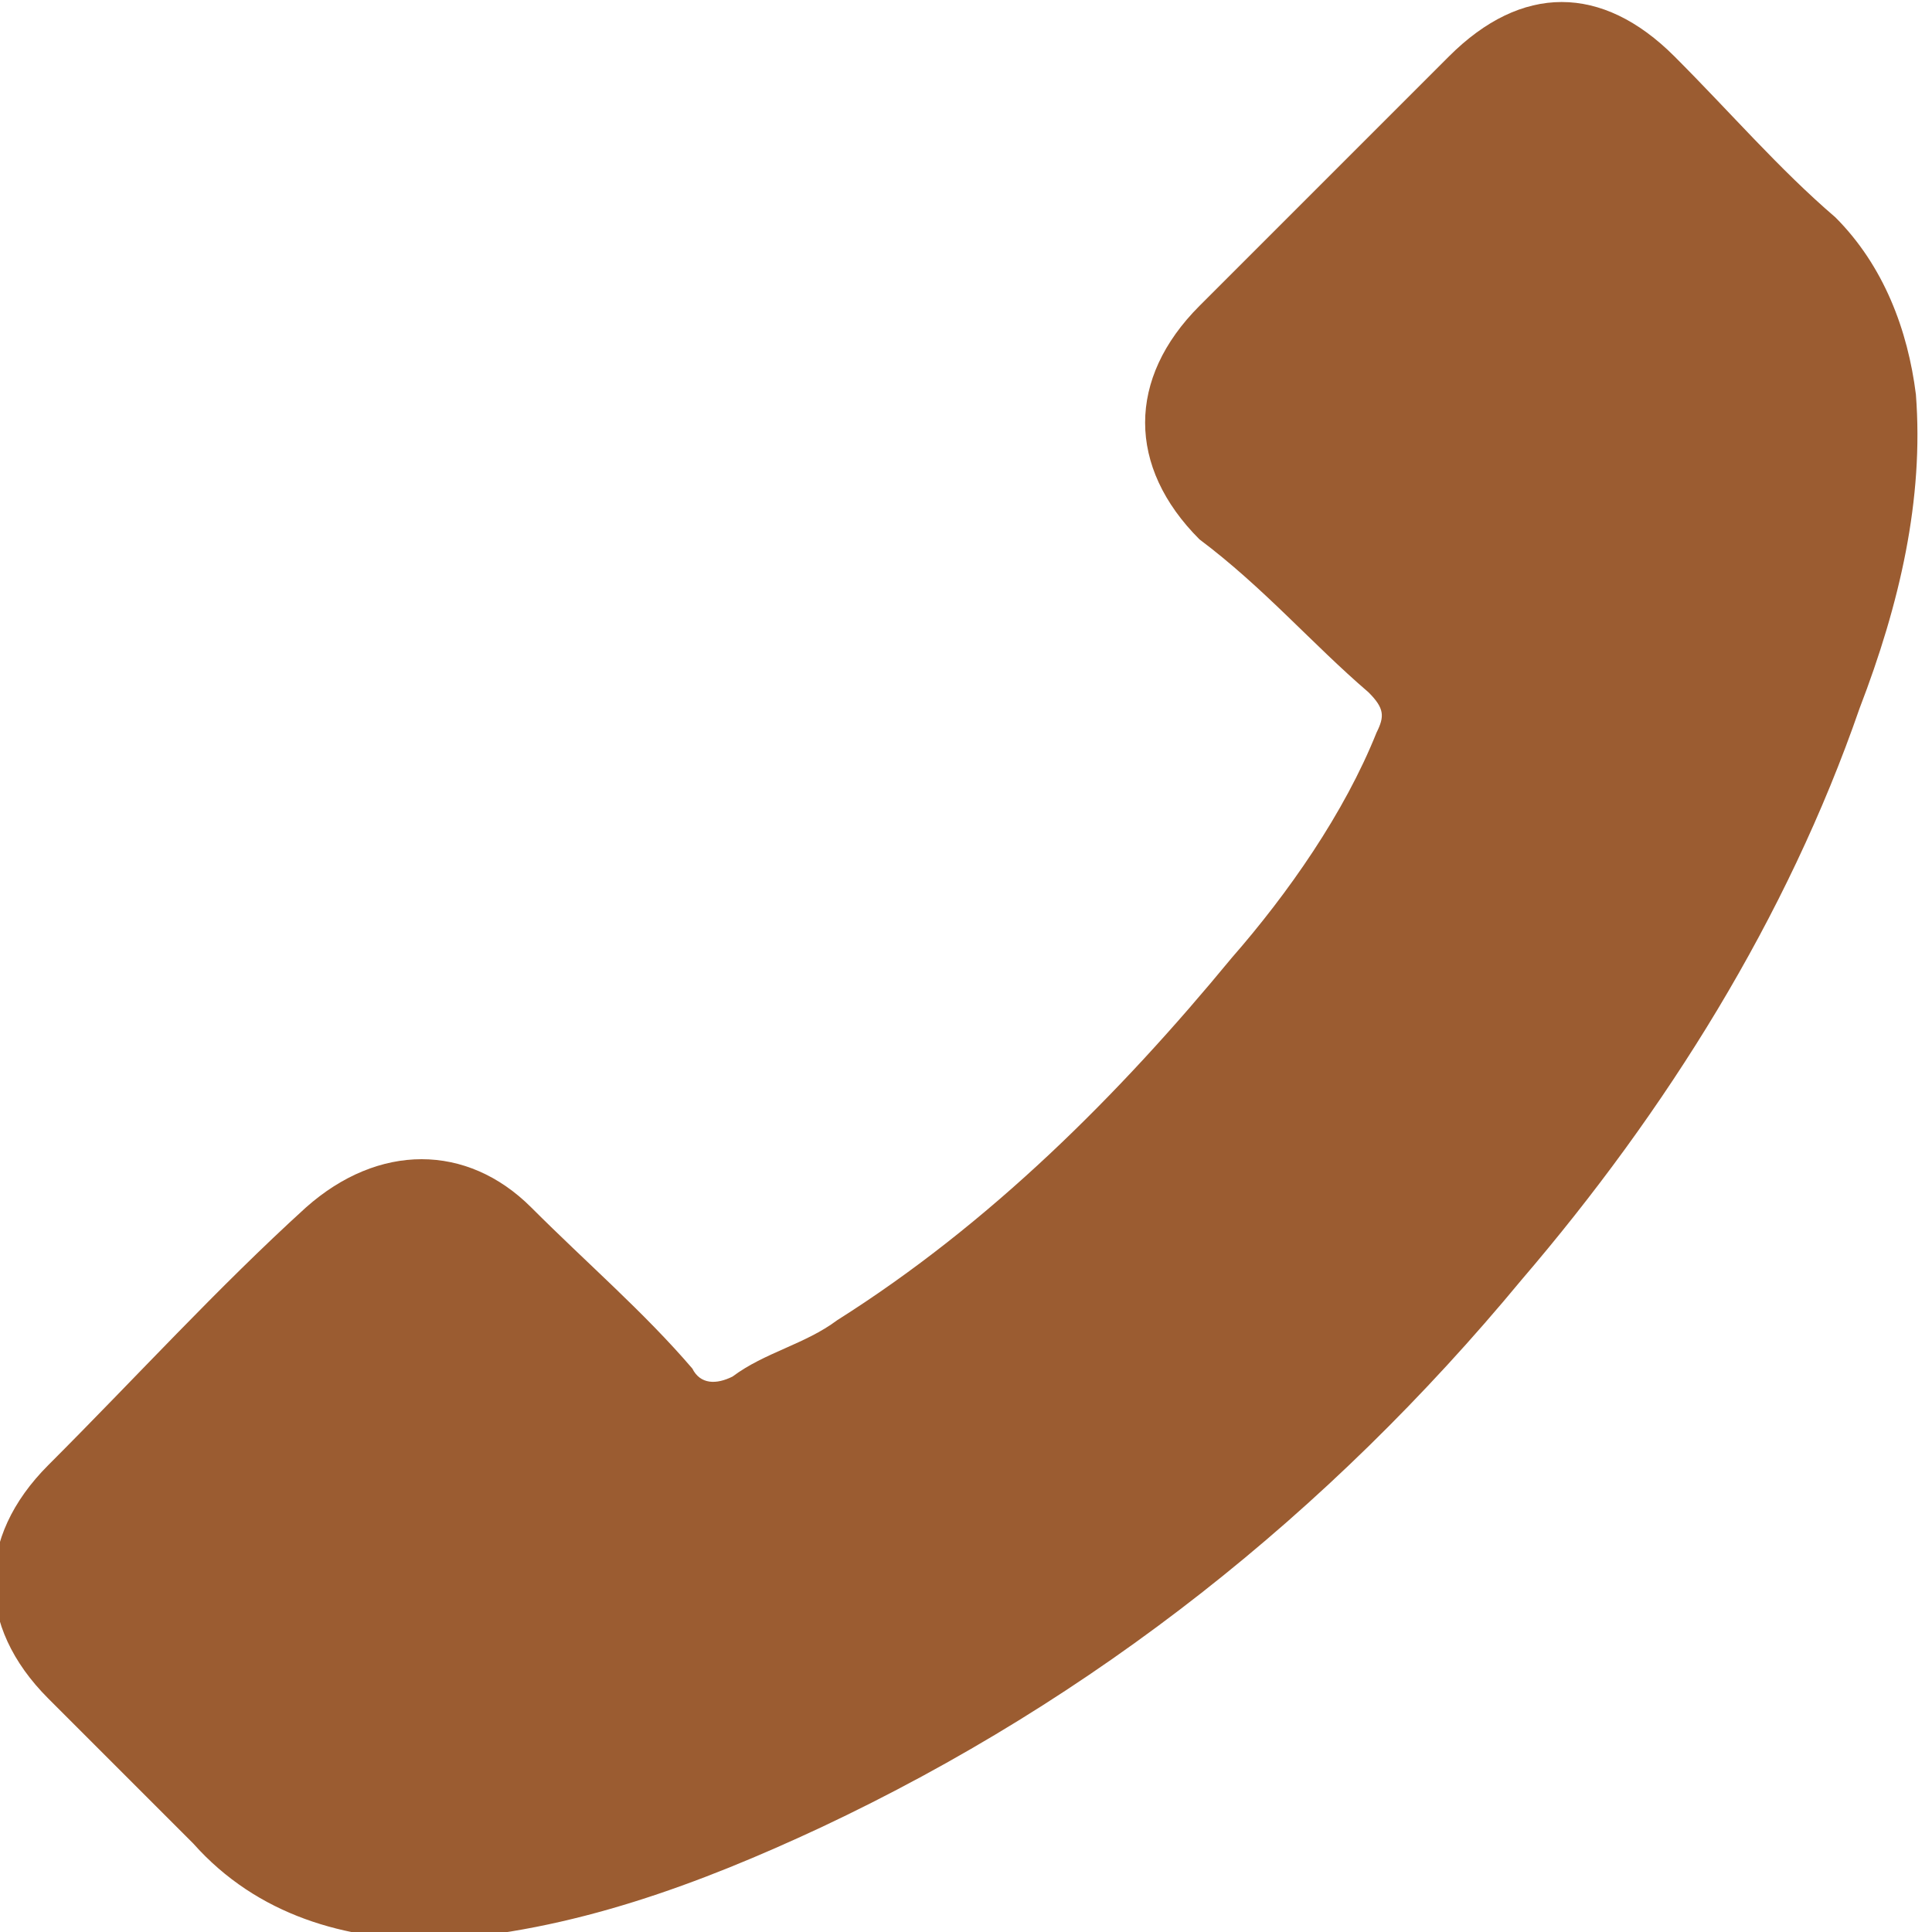 <?xml version="1.0" encoding="utf-8"?>
<!-- Generator: Adobe Illustrator 18.1.1, SVG Export Plug-In . SVG Version: 6.00 Build 0)  -->
<svg version="1.1" id="Layer_1" xmlns="http://www.w3.org/2000/svg" xmlns:xlink="http://www.w3.org/1999/xlink" x="0px" y="0px"
	 width="24px" height="24px" viewBox="0 0 24 24" style="enable-background:new 0 0 24 24;" xml:space="preserve">
<g>
	<g>
		<path style="fill:#9B5C31;" d="M3.8,15c-1.1,1-2.1,2.1-3.2,3.2c-0.9,0.9-0.9,2,0,2.9c0.6,0.6,1.2,1.2,1.8,1.8
			c0.8,0.9,1.9,1.2,3,1.2c1.7-0.1,3.3-0.7,4.8-1.4c3.4-1.6,6.3-3.9,8.7-6.8c1.8-2.1,3.3-4.5,4.2-7.1c0.5-1.3,0.8-2.6,0.7-3.9
			c-0.1-0.8-0.4-1.6-1-2.2c-0.7-0.6-1.3-1.3-2-2c-0.9-0.9-1.9-0.9-2.8,0c-0.5,0.5-1.1,1.1-1.6,1.6c-0.5,0.5-1,1-1.5,1.5
			c-0.9,0.9-0.9,2,0,2.9C15.7,7.3,16.3,8,17,8.6c0.2,0.2,0.2,0.3,0.1,0.5c-0.4,1-1.1,2-1.8,2.8c-1.4,1.7-3,3.3-4.9,4.5
			c-0.4,0.3-0.9,0.4-1.3,0.7c-0.2,0.1-0.4,0.1-0.5-0.1c-0.6-0.7-1.3-1.3-2-2C5.8,14.2,4.7,14.2,3.8,15L3.8,15z M3.8,15"/>
	</g>
</g>
</svg>
